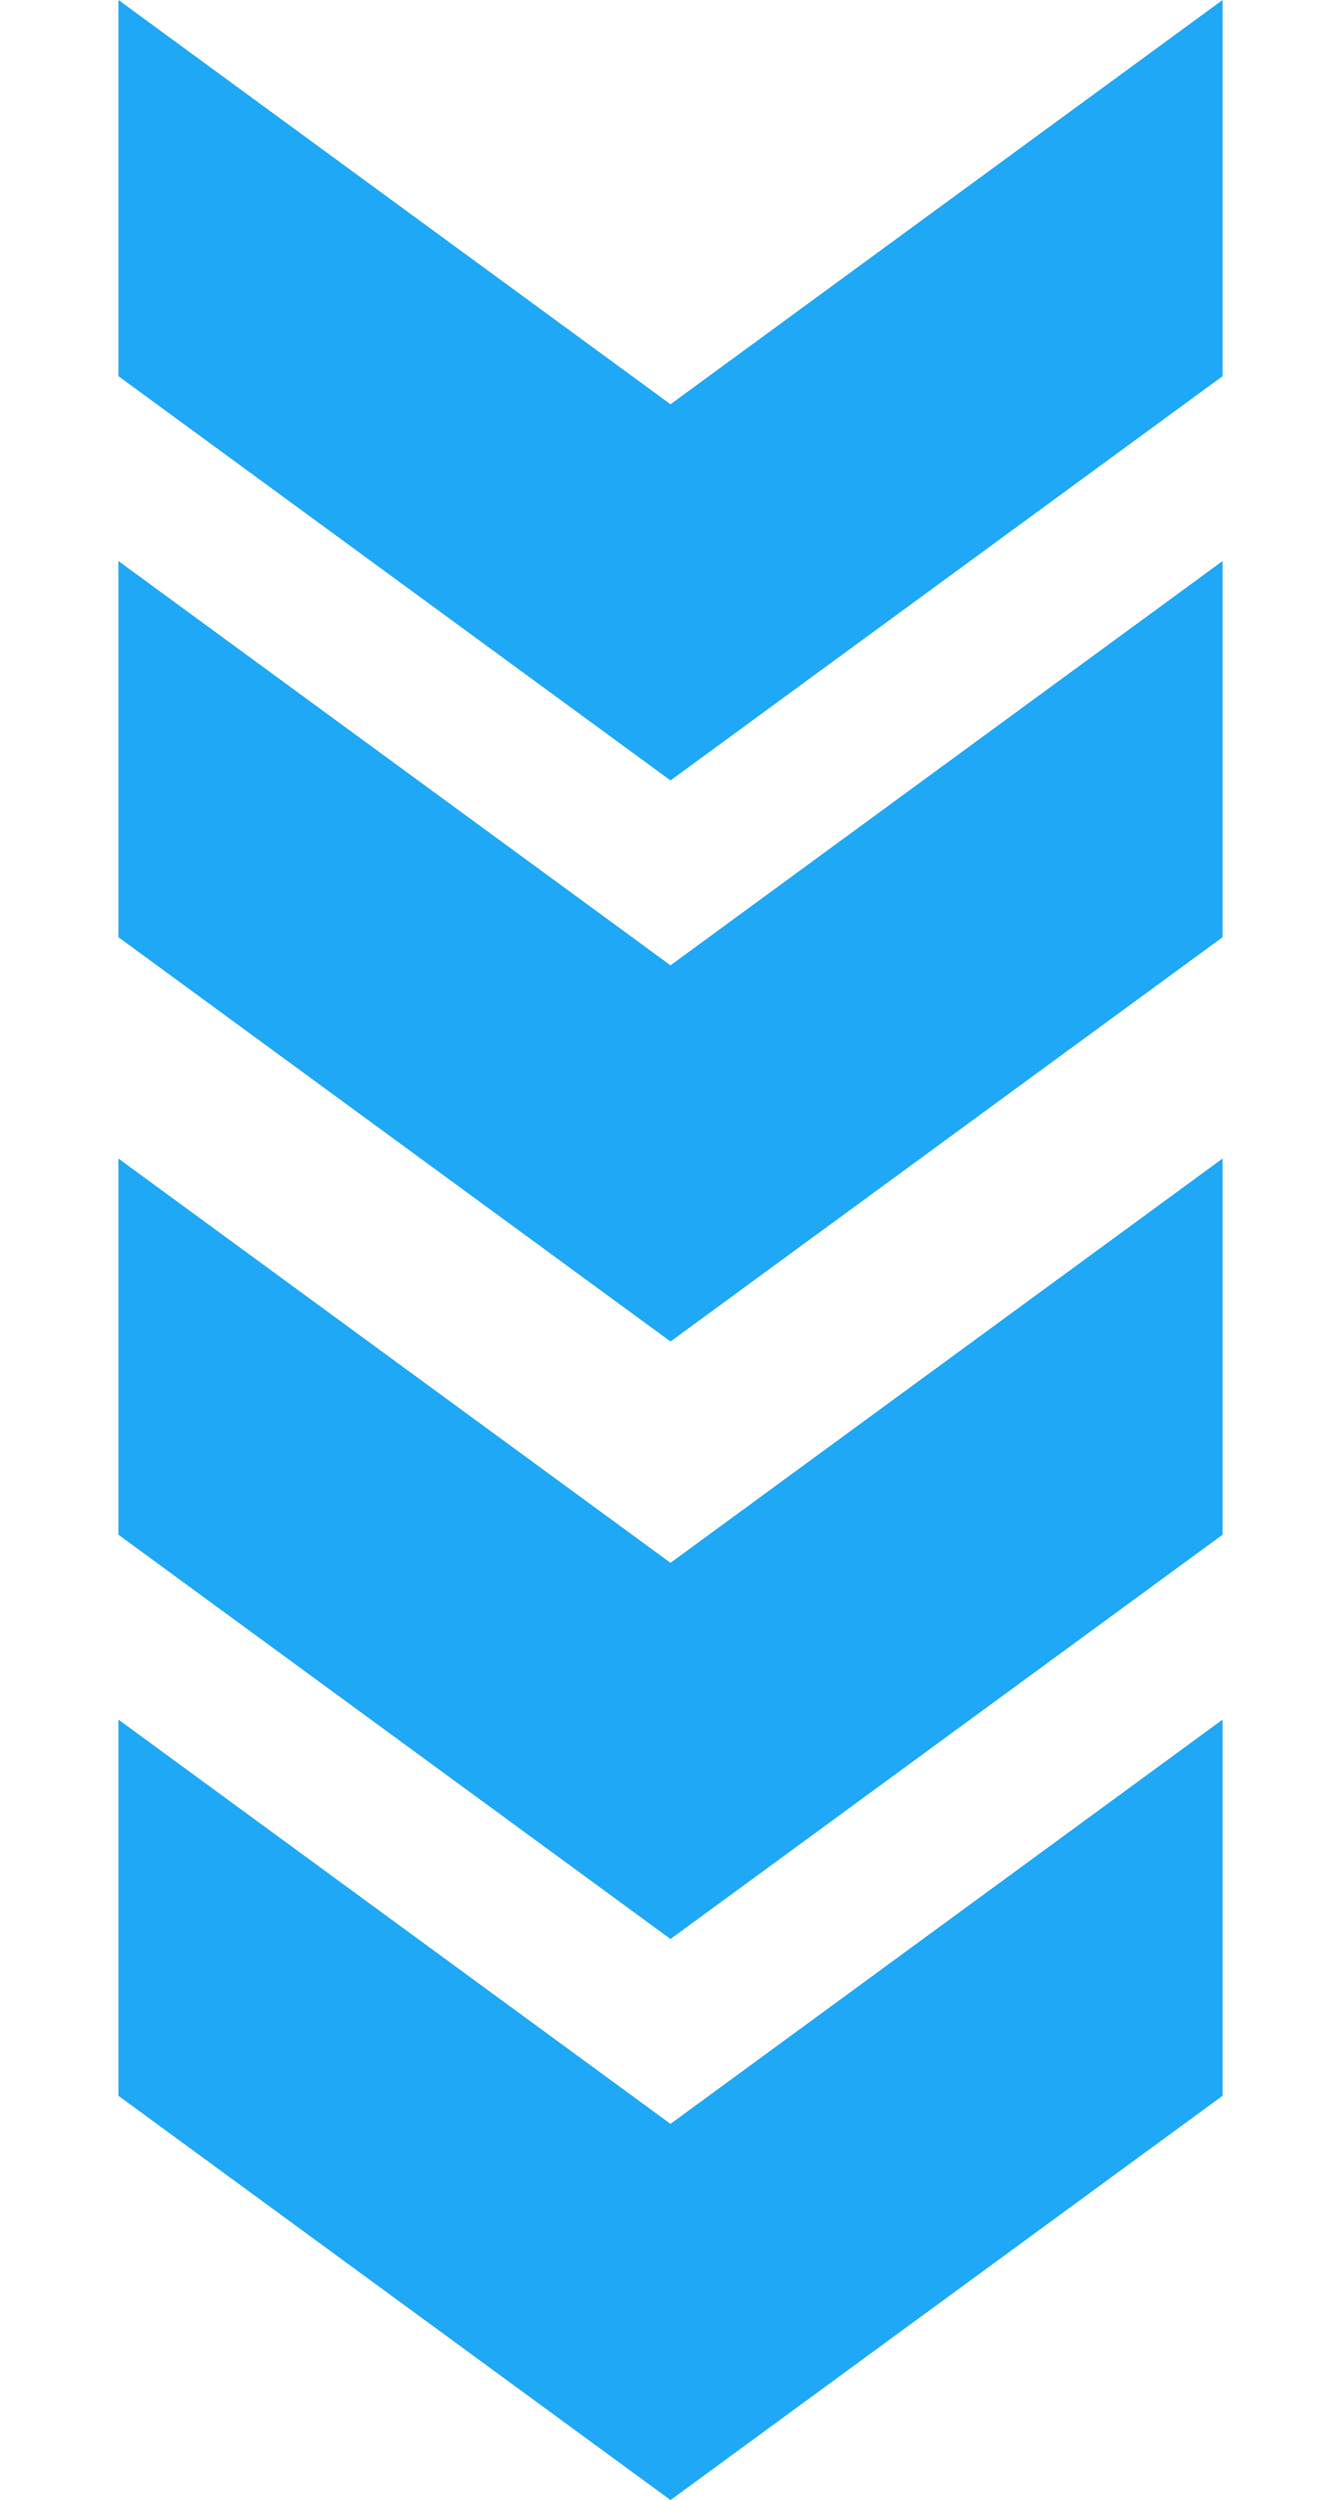 <?xml version="1.0" encoding="UTF-8"?> <svg xmlns="http://www.w3.org/2000/svg" width="22" height="41" viewBox="0 0 22 41" fill="none"><path fill-rule="evenodd" clip-rule="evenodd" d="M1.943 19L1.943 25.169L11 31.799L20.057 25.169L20.057 19L11 25.63L1.943 19ZM1.943 28.201L11 34.831L20.057 28.201L20.057 34.37L11 41L1.943 34.37L1.943 28.201Z" fill="#1EA8F5"></path><path fill-rule="evenodd" clip-rule="evenodd" d="M1.943 1.58364e-06L1.943 6.169L11 12.799L20.057 6.169L20.057 0L11 6.63L1.943 1.58364e-06ZM1.943 9.201L11 15.831L20.057 9.201L20.057 15.37L11 22L1.943 15.37L1.943 9.201Z" fill="#1EA8F5"></path></svg> 